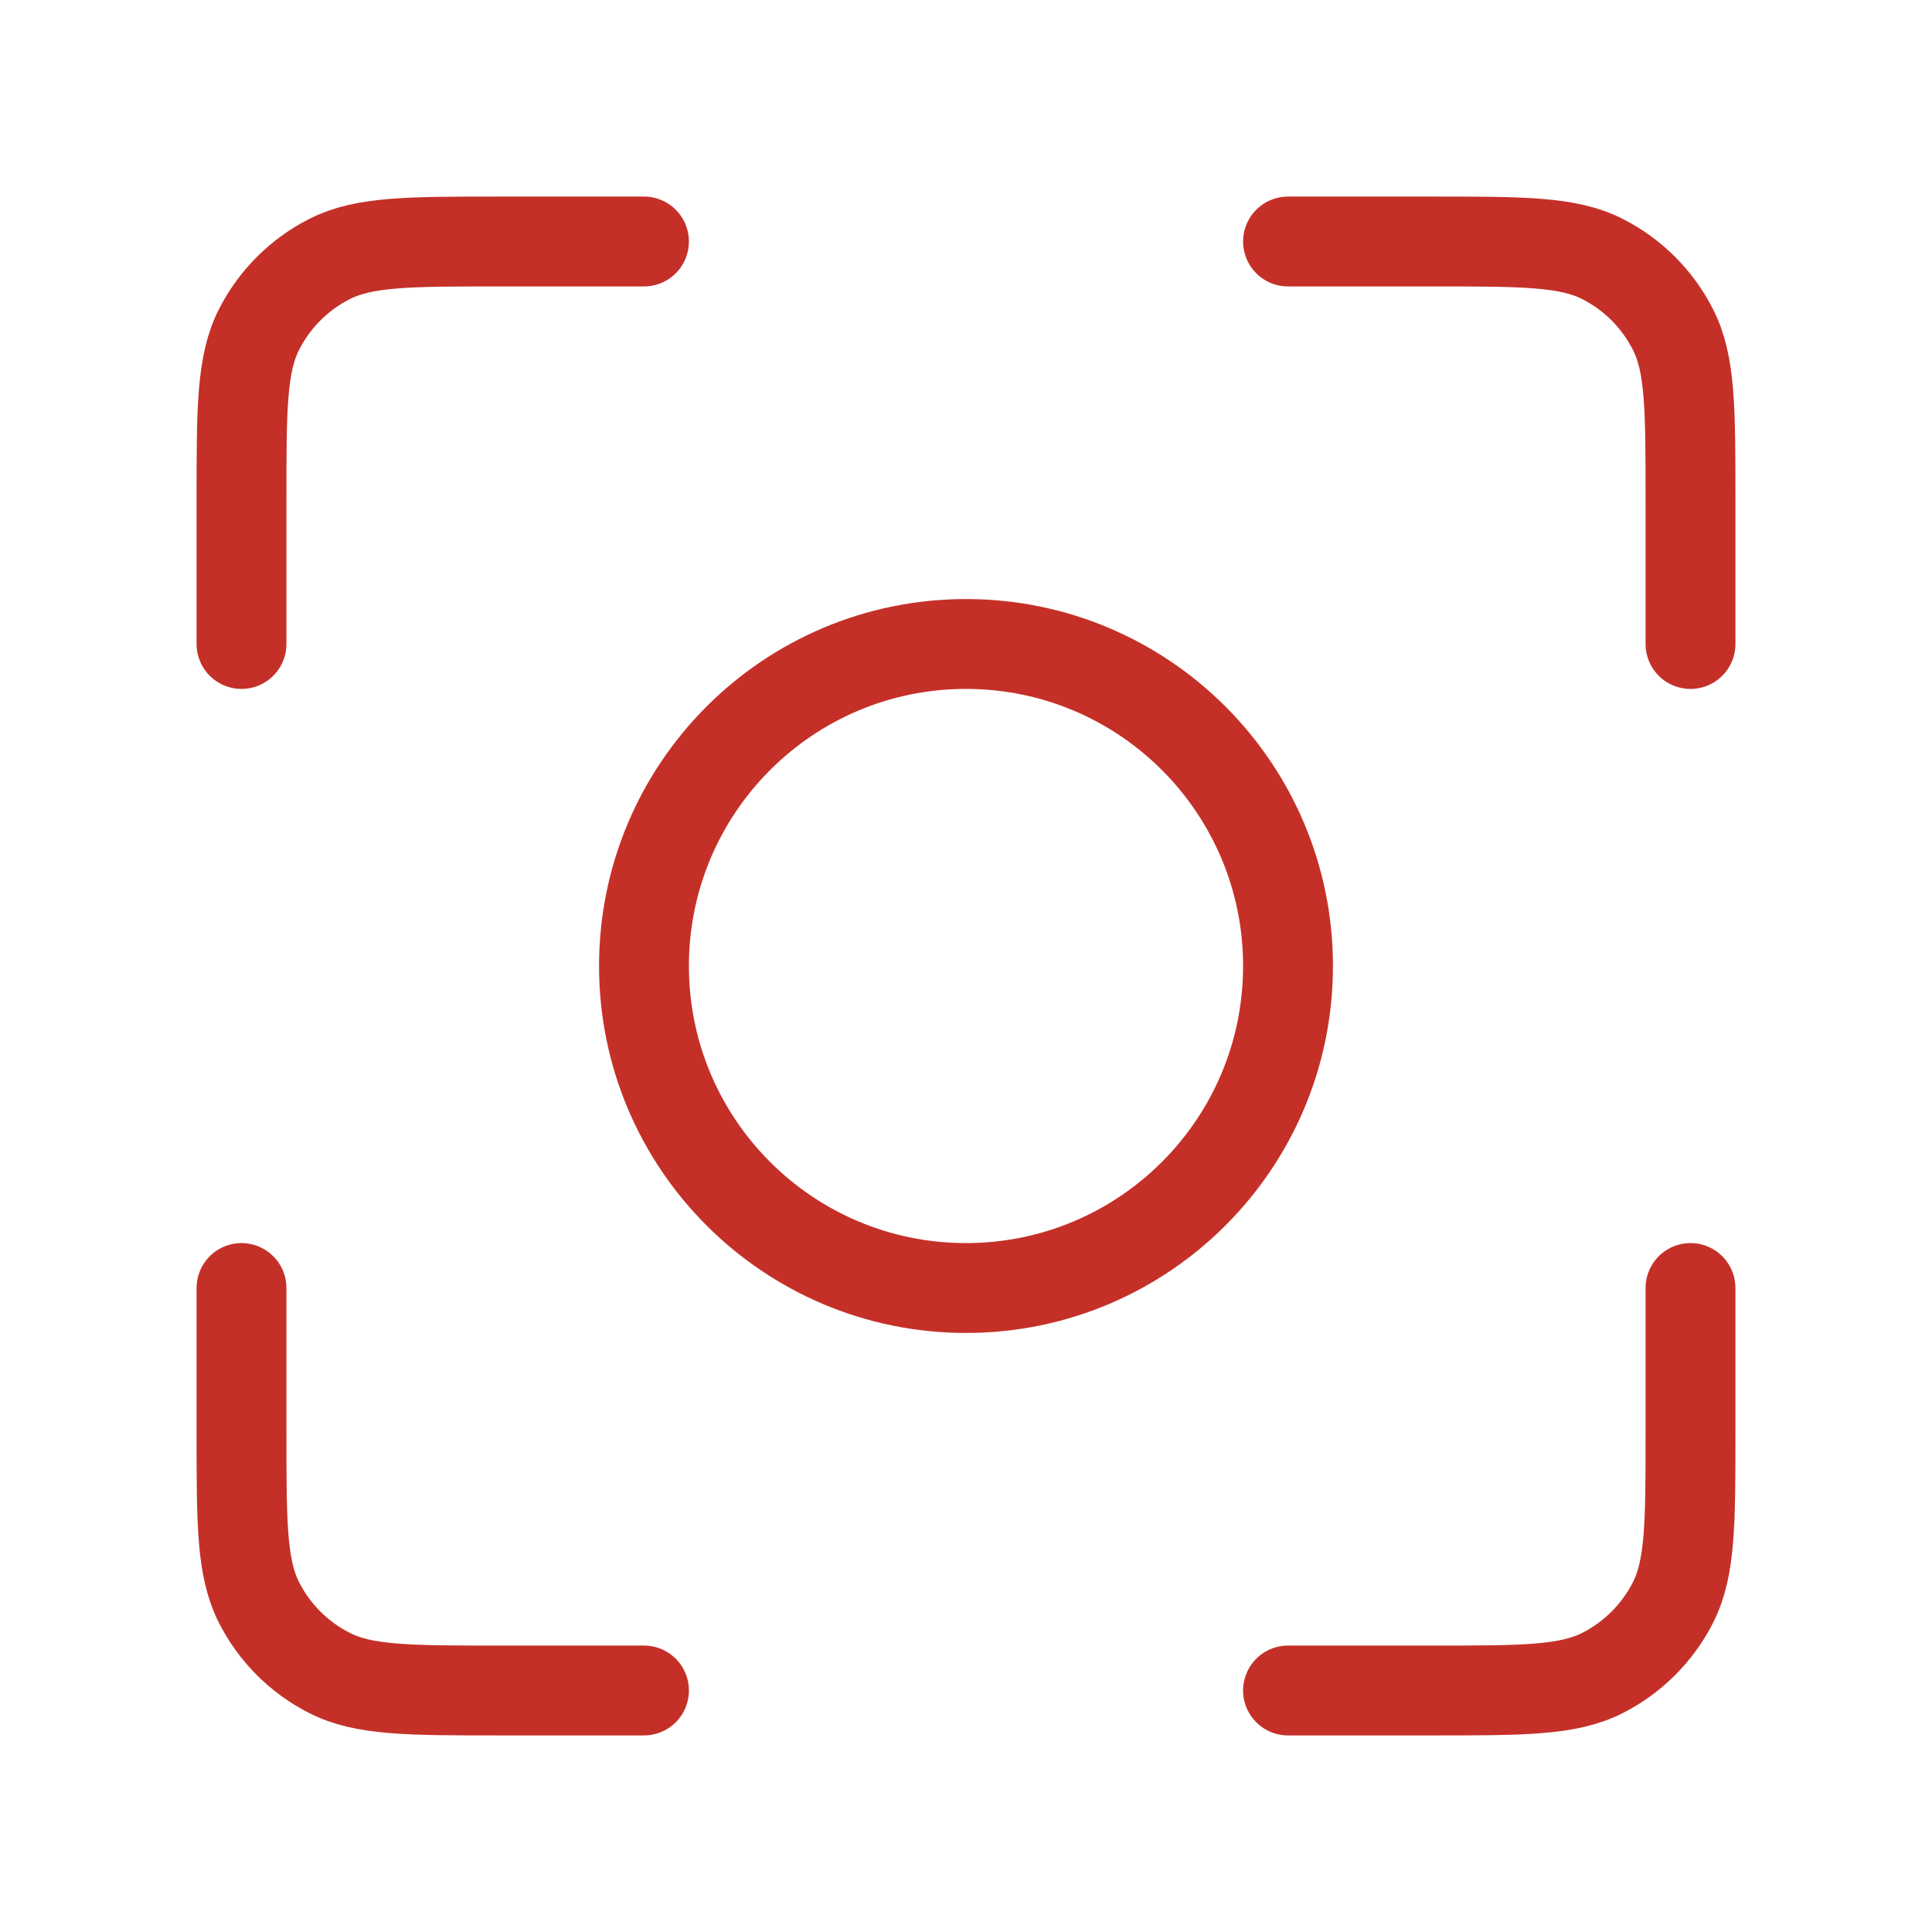 <svg width="43" height="43" viewBox="0 0 43 43" fill="none" xmlns="http://www.w3.org/2000/svg">
    <path d="M28.667 37.625H31.892C33.898 37.625 34.902 37.625 35.669 37.234C36.343 36.891 36.891 36.343 37.234 35.669C37.625 34.902 37.625 33.898 37.625 31.892V28.667M28.667 5.375H31.892C33.898 5.375 34.902 5.375 35.669 5.766C36.343 6.109 36.891 6.657 37.234 7.332C37.625 8.098 37.625 9.101 37.625 11.108V14.333M5.375 28.667V31.892C5.375 33.898 5.375 34.902 5.766 35.669C6.109 36.343 6.657 36.891 7.332 37.234C8.098 37.625 9.101 37.625 11.108 37.625H14.333M5.375 14.333V11.108C5.375 9.101 5.375 8.098 5.766 7.332C6.109 6.657 6.657 6.109 7.332 5.766C8.098 5.375 9.101 5.375 11.108 5.375H14.333M14.333 21.5C14.333 17.542 17.542 14.333 21.5 14.333C25.458 14.333 28.667 17.542 28.667 21.5C28.667 25.458 25.458 28.667 21.5 28.667C17.542 28.667 14.333 25.458 14.333 21.5Z" stroke="#C43028" stroke-width="2" stroke-linecap="round" stroke-linejoin="round"/>
    </svg>
    